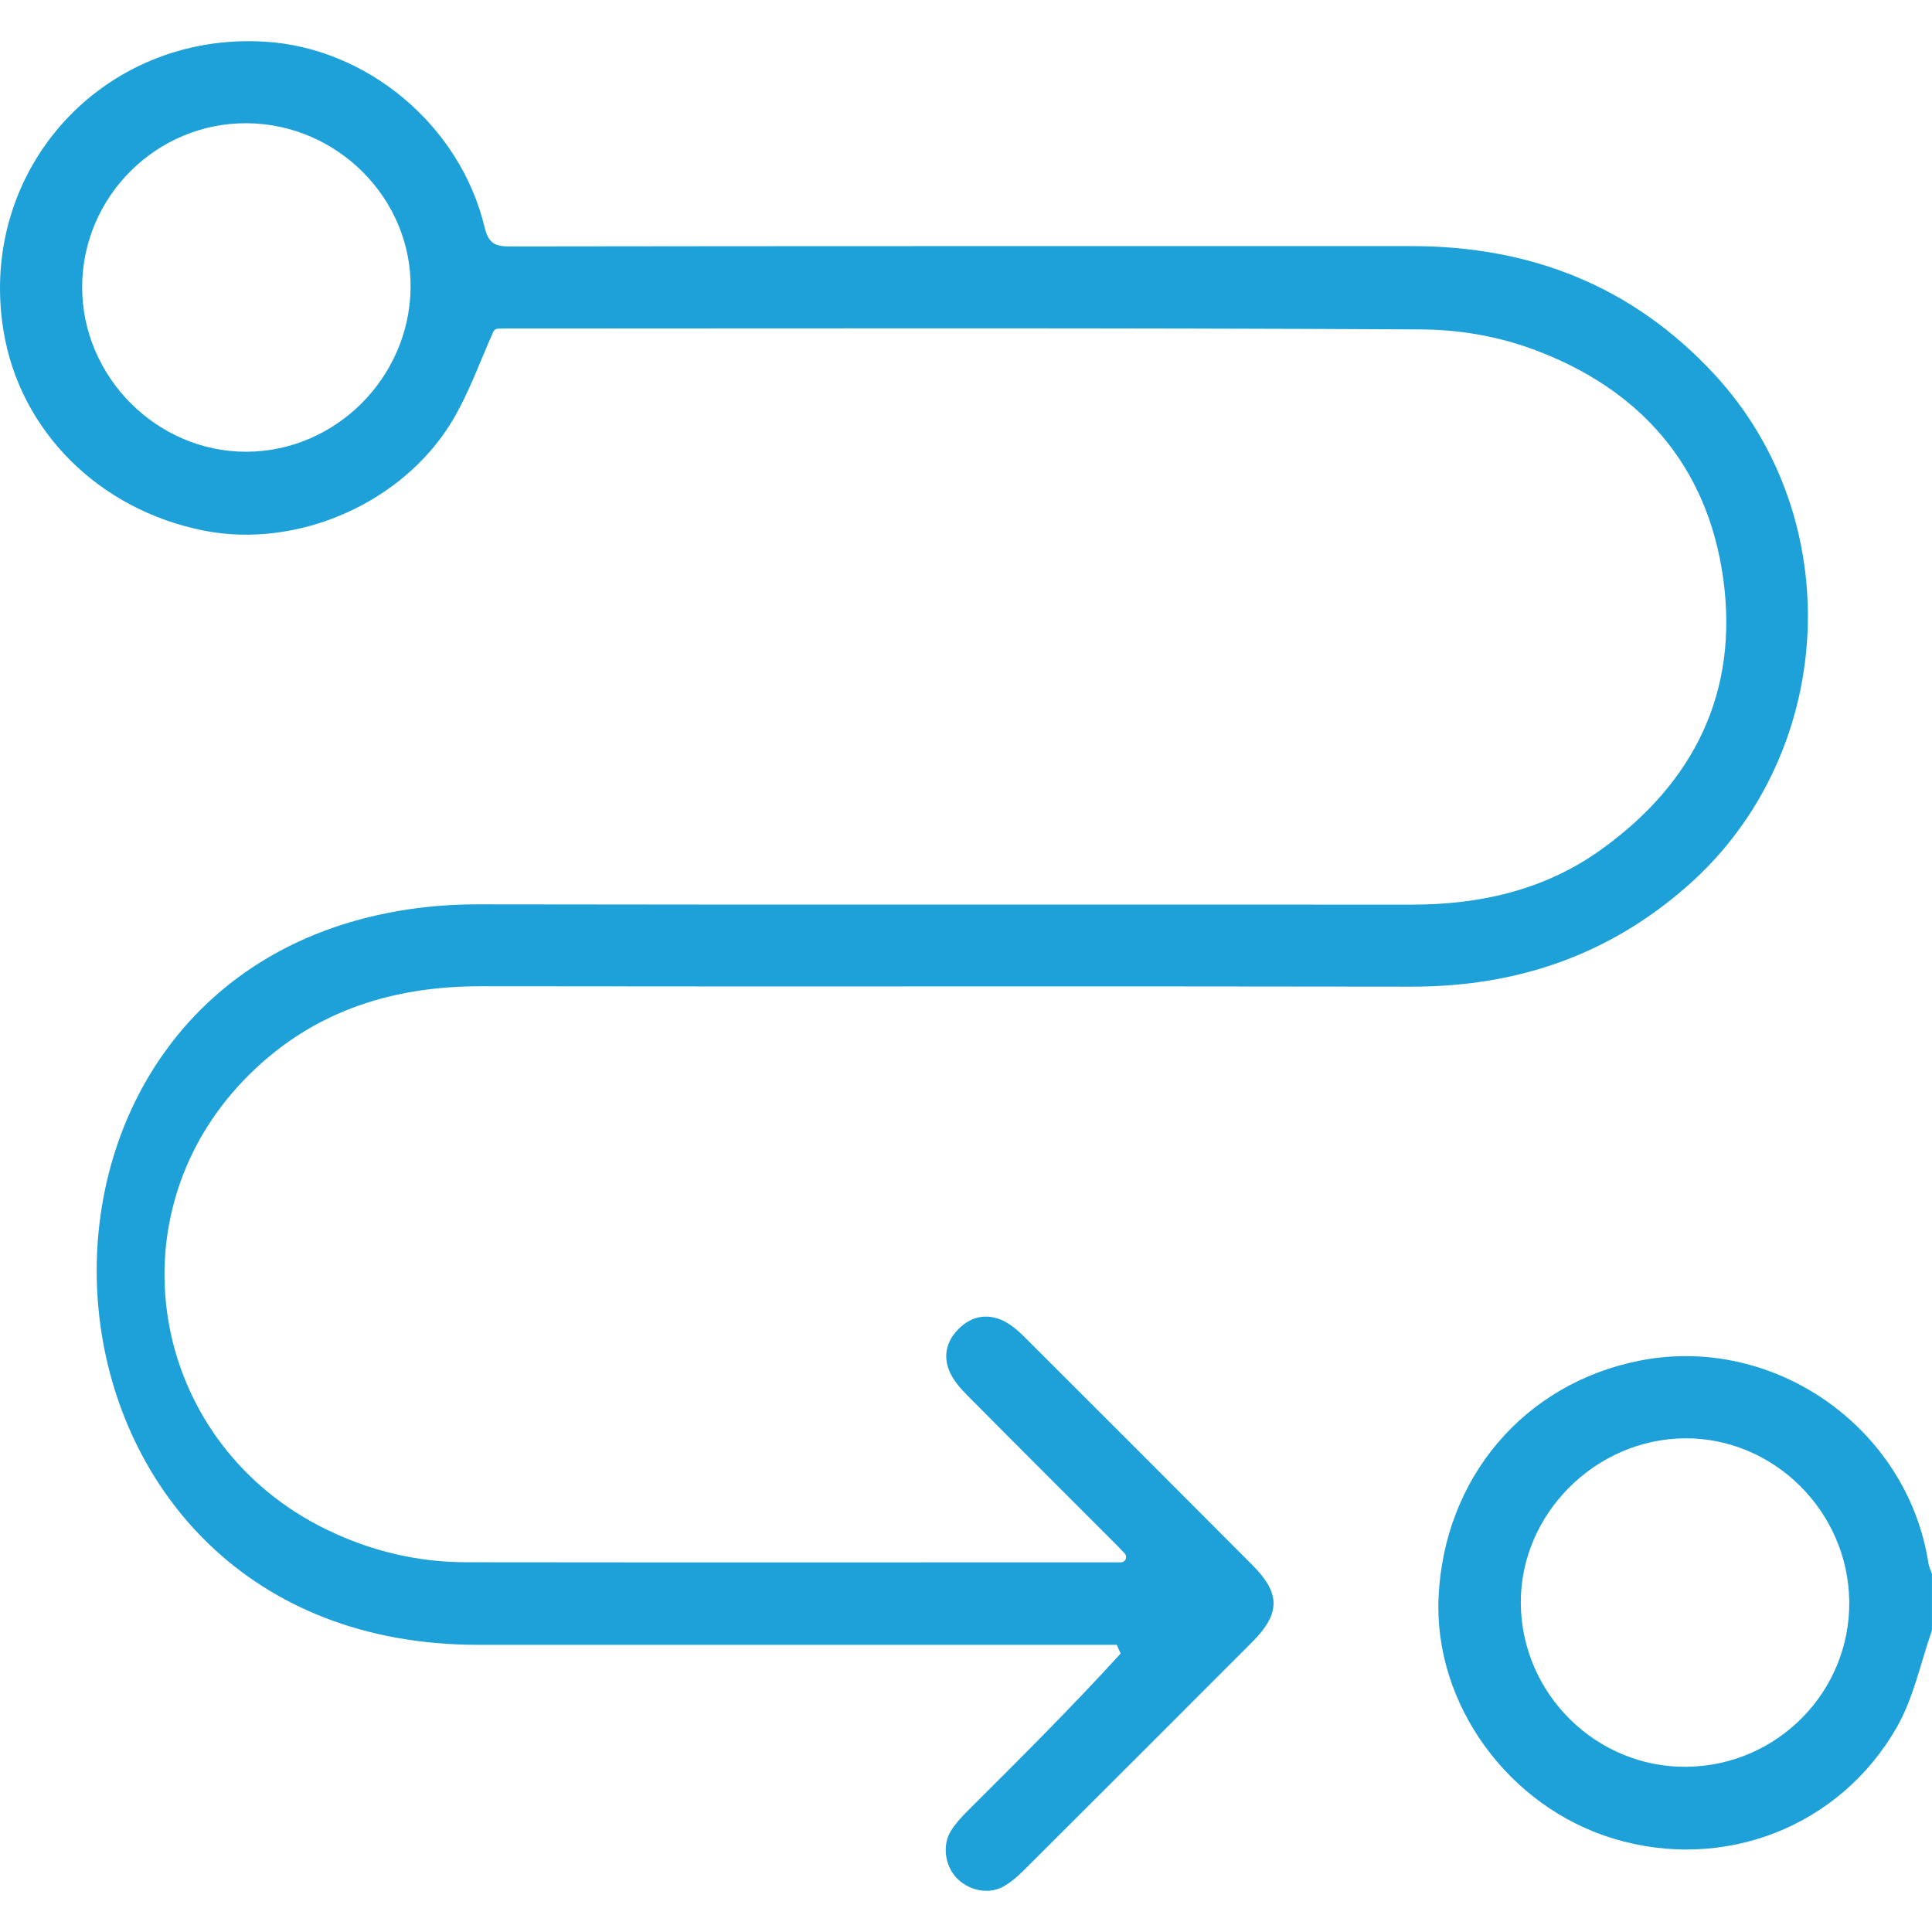 <?xml version="1.0" encoding="UTF-8"?>
<svg id="Layer_1" data-name="Layer 1" xmlns="http://www.w3.org/2000/svg" viewBox="0 0 512 512">
  <defs>
    <style>
      .cls-1 {
        fill: #1da1d8;
        stroke-width: 0px;
      }
    </style>
  </defs>
  <path class="cls-1" d="m511.99,431.85c0,.15-.02.3-.08.44-2.96,8.5-4.8,17.65-9.18,25.34-15.17,26.67-46.08,38.44-75.16,29.62-27.91-8.46-47.66-35.75-46.33-64.03,1.48-31.61,22.67-56.55,53.22-62.62,35.65-7.09,71.06,17.75,76.6,53.71.13.86.54,1.68.84,2.53.05.15.09.32.09.48v14.53h-.01Zm-65.02,36.37c24.09-.26,43.44-19.98,43.1-43.94-.34-23.79-20.03-43.28-43.58-43.11-23.81.18-43.71,20.25-43.46,43.84.26,24,20.05,43.46,43.94,43.21h0Z"/>
  <path class="cls-1" d="m297.07,414.03c1.2,0,1.8-1.45,1-2.33-.72-.78-1.33-1.43-1.98-2.08-13.19-13.21-26.42-26.39-39.56-39.65-1.74-1.75-3.49-3.68-4.58-5.85-2.17-4.33-1.31-8.55,2.08-11.94,3.38-3.39,7.59-4.23,11.94-2.11,2.03,1,3.87,2.59,5.5,4.22,20.18,20.13,40.33,40.31,60.45,60.49,7.48,7.5,7.45,12.85-.11,20.42-20.15,20.17-40.3,40.33-60.49,60.45-1.64,1.63-3.45,3.22-5.45,4.32-3.96,2.18-9.19,1.04-12.38-2.32-3.08-3.25-3.85-8.67-1.47-12.48,1.23-1.95,2.84-3.7,4.48-5.33,13.55-13.52,27.15-27.01,40.48-41.63l-1.03-2.32H126.51c-3.73,0-7.42-.15-11.05-.48C.32,425.25-6.27,258.3,108.03,241.02c6.15-.93,12.46-1.37,18.92-1.36,82.35.14,164.71.02,247.06.08,18.29.01,35.44-3.87,50.46-14.7,24.49-17.65,36.36-41.63,32.2-71.72-4.15-30-22.12-50.35-50.44-60.77-9.51-3.5-19.59-5.2-29.73-5.25-81.09-.45-162.2-.25-243.31-.24-.46,0-.91.02-1.28.04-.51.03-.96.35-1.18.82-3.65,8.18-6.5,16.3-10.83,23.54-13.15,21.96-41.15,34.05-65.86,29.16C26.21,135.11,5.25,114.21.92,87.62-6.01,45.14,27.13,8.48,70.12,11.04c27.19,1.62,51.79,22.14,58.29,49.12,1.01,4.17,2.56,5.15,6.6,5.15,79.68-.12,159.37-.08,239.06-.09,31.58,0,58.64,10.59,80.3,34.02,35.66,38.58,32.32,100.71-7.11,135.48-21.01,18.53-45.48,26.8-73.29,26.75-82.19-.14-164.38.02-246.57-.1-24.48-.03-45.96,7.21-63.06,25.17-35.35,37.12-24.01,96.55,22.5,118.95,11.62,5.59,23.83,8.5,36.66,8.52,57.85.07,115.69.03,173.54.02h.02-.01ZM65.46,32.66c-23.91-.19-43.64,19.39-43.69,43.37-.04,23.83,19.79,43.74,43.52,43.69,23.57-.07,43.14-19.51,43.52-43.27.38-23.71-19.32-43.6-43.35-43.79h-.01Z"/>
</svg>